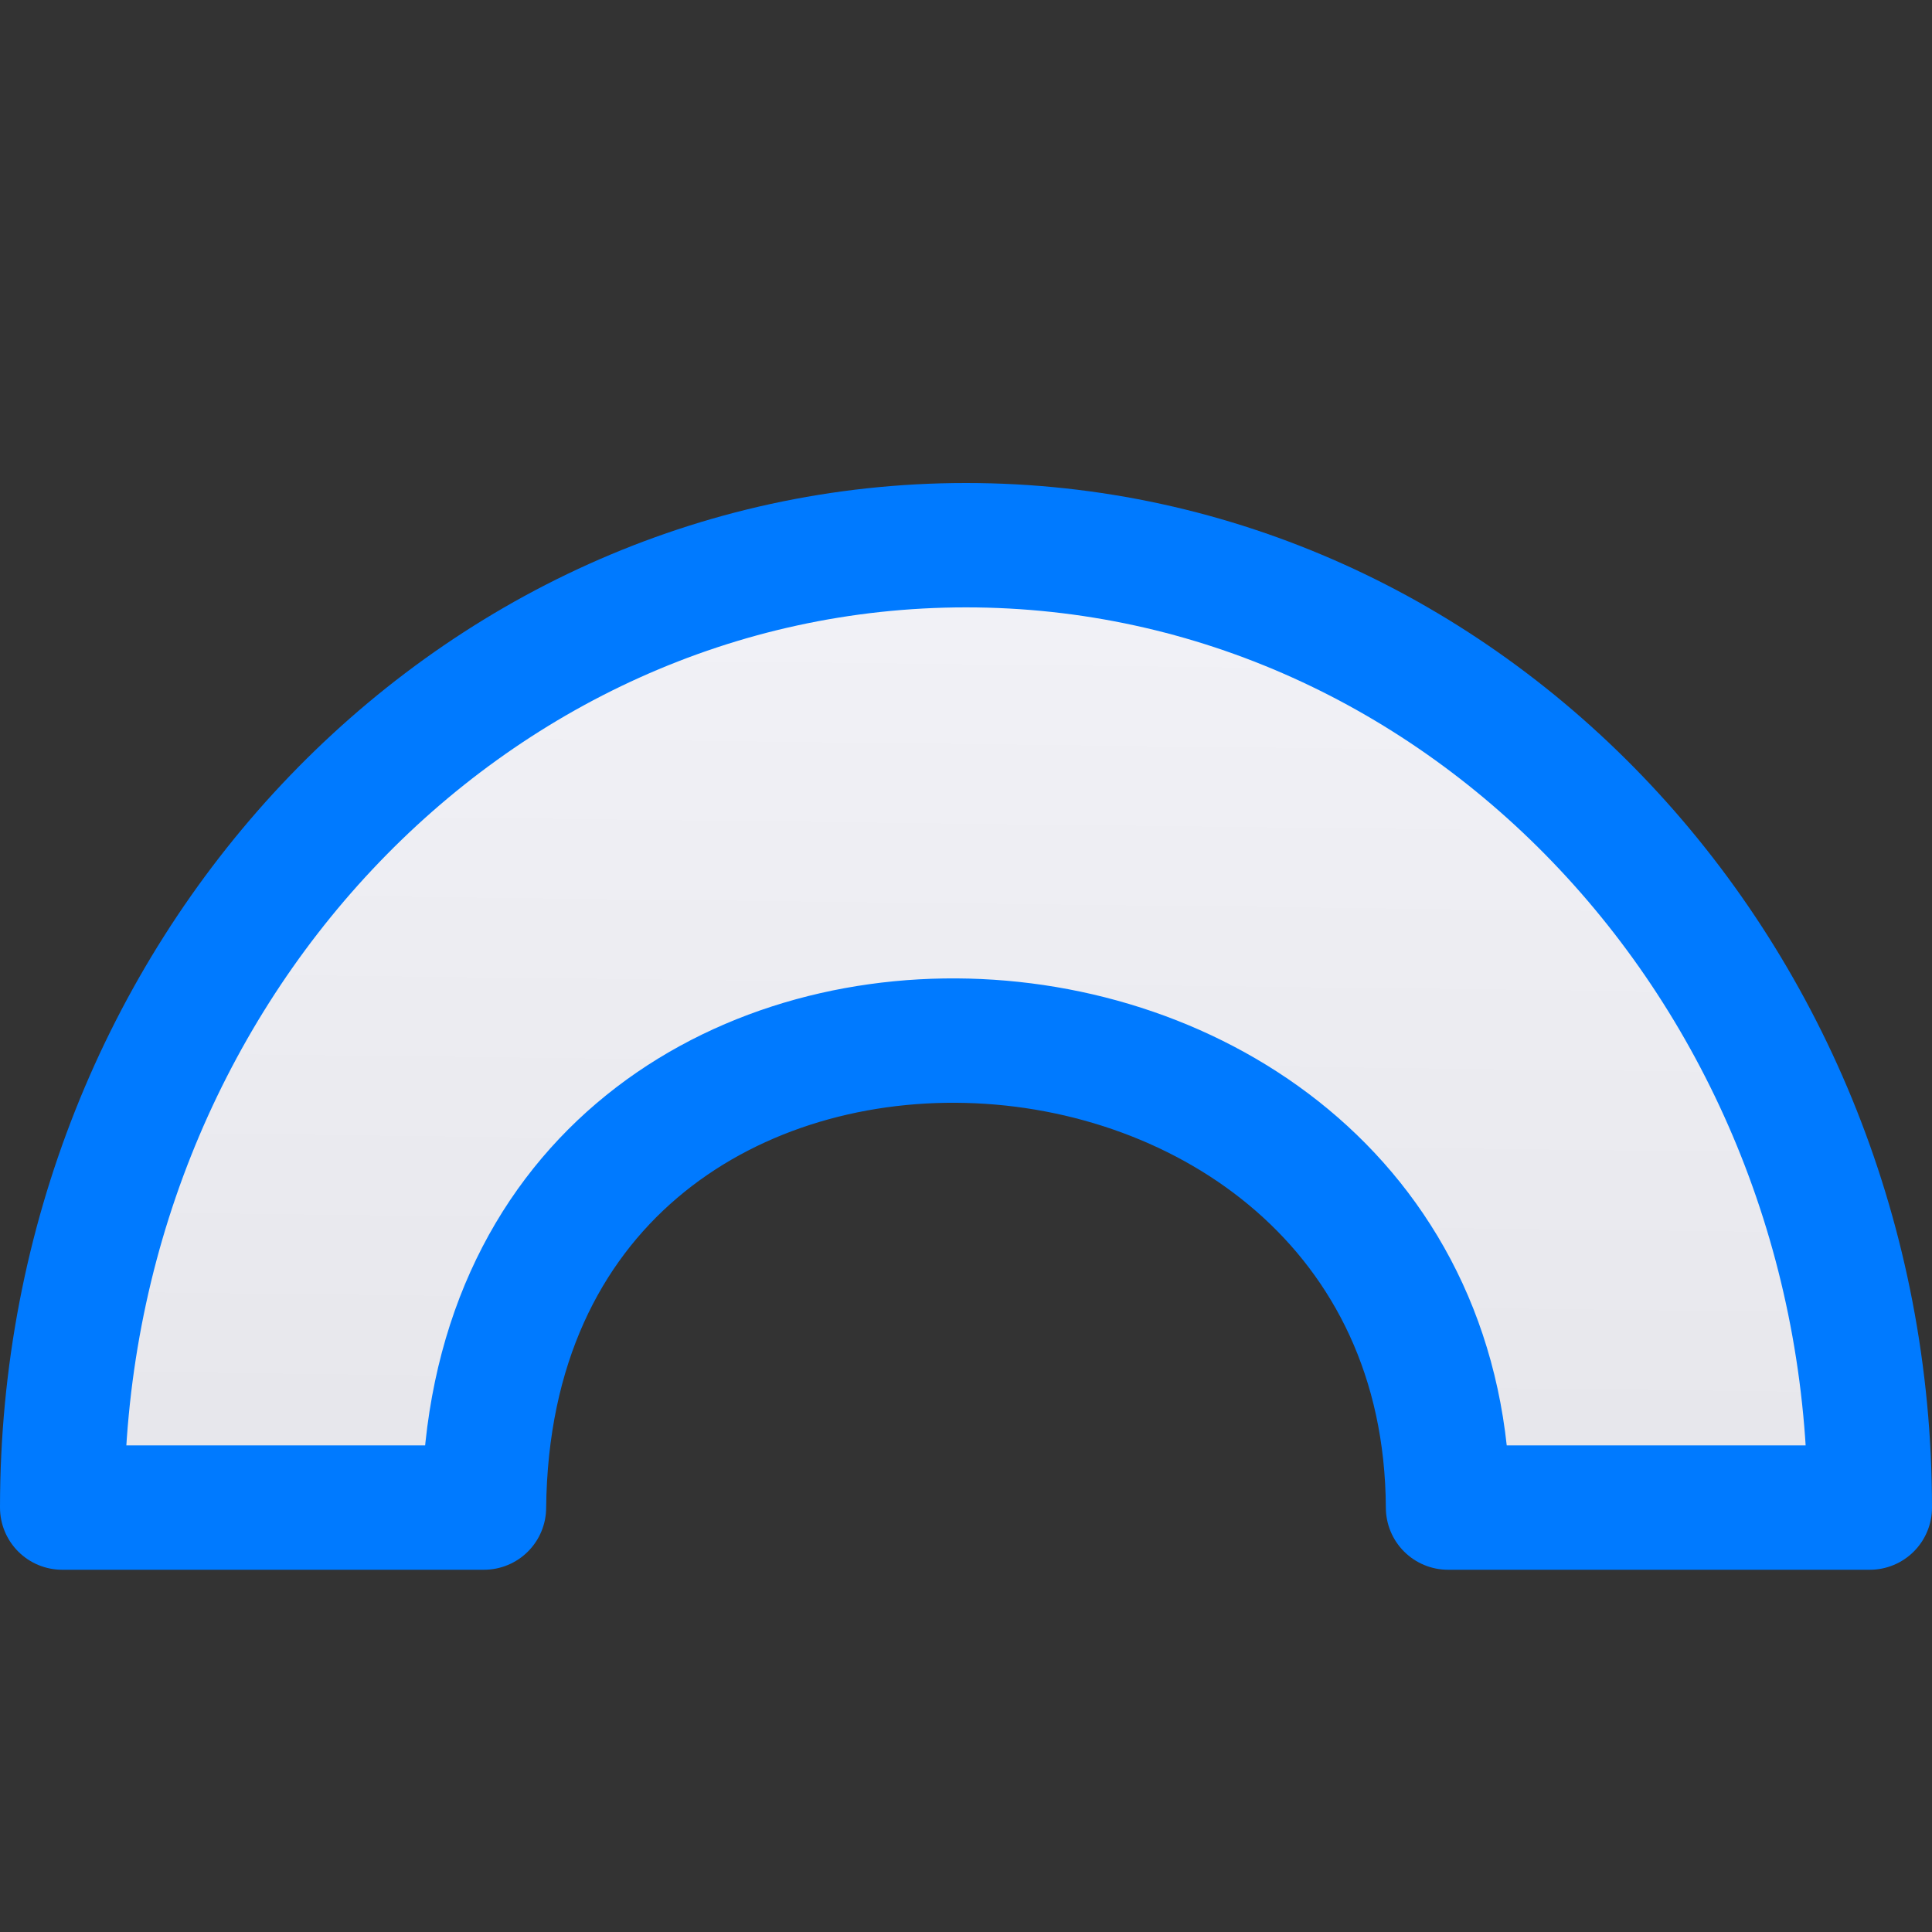 <svg viewBox="0 0 16 16" xmlns="http://www.w3.org/2000/svg" xmlns:xlink="http://www.w3.org/1999/xlink"><rect x="0" y="0" width="16" height="16" fill="#333333" stroke="none"/><linearGradient id="a" gradientUnits="userSpaceOnUse" x1="7.898" x2="8" y1="13.088" y2="4.515"><stop offset="0" stop-color="#e5e5ea"/><stop offset="1" stop-color="#f2f2f7"/></linearGradient>





     /&amp;amp;amp;gt;
 <path d="m8 4.515c-4.134 0-7.485 3.568-7.485 7.97h3.493c.053-5.358 7.96-4.951 7.984 0h3.493c0-4.402-3.351-7.97-7.485-7.97z" fill="url(#a)" stroke="#007aff" stroke-linejoin="round" stroke-width="1.03"/></svg>